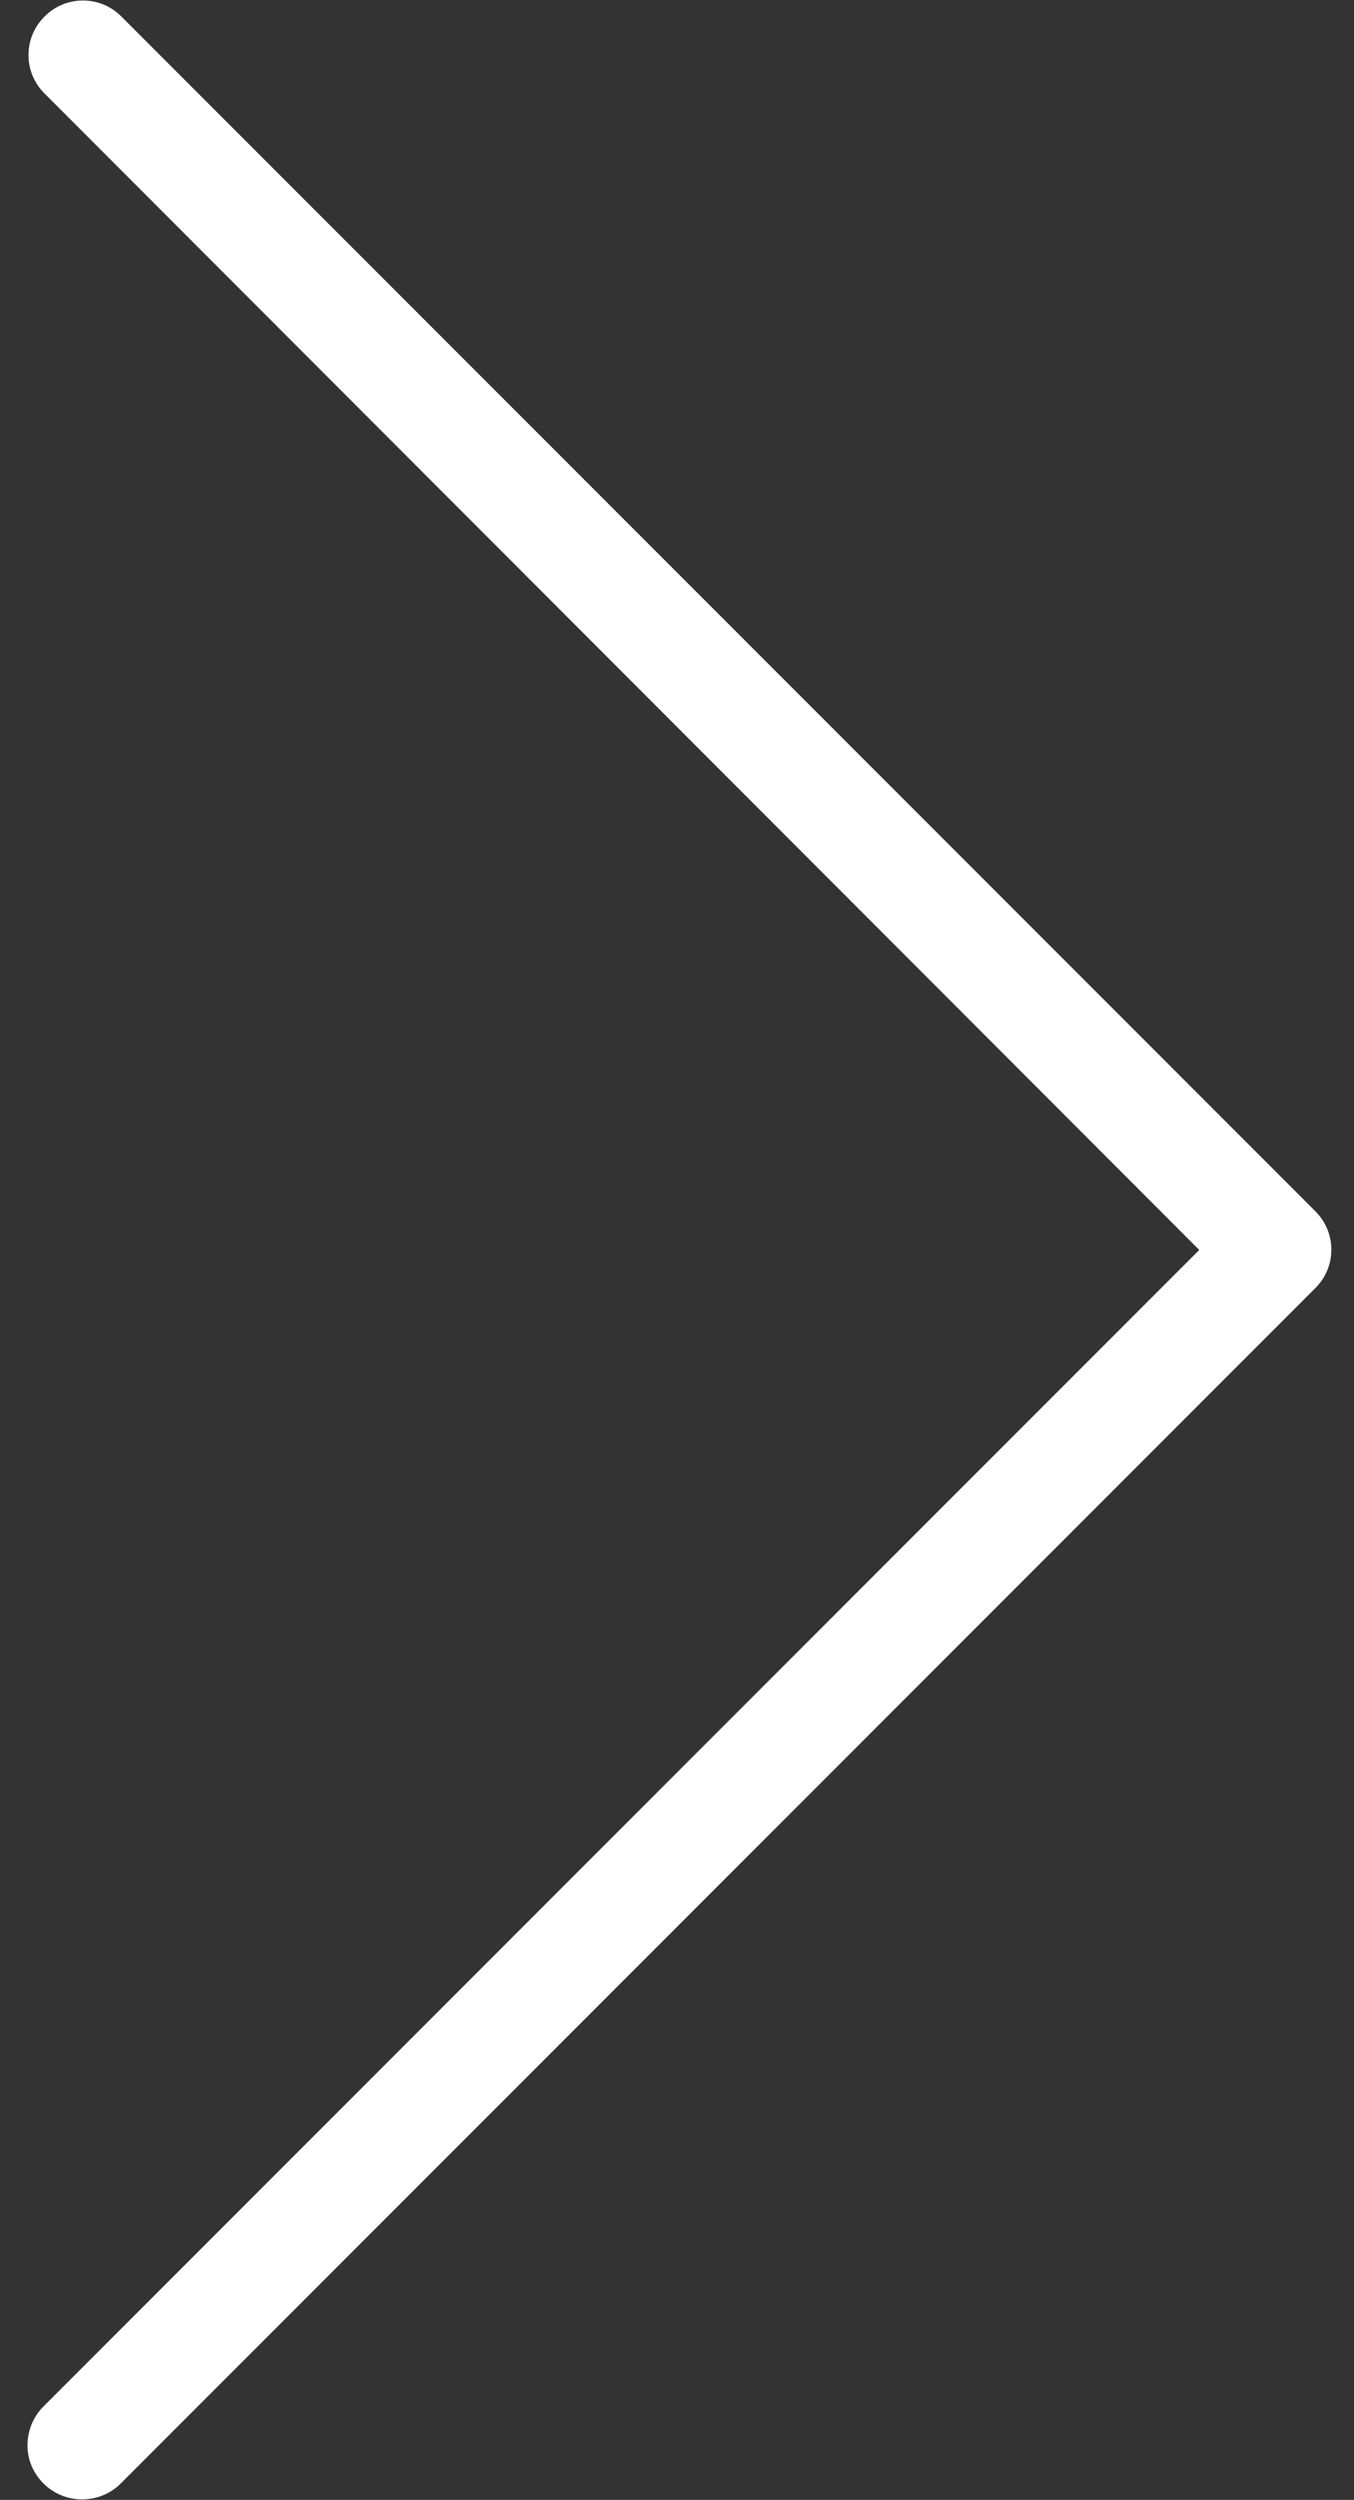 <?xml version="1.0" encoding="utf-8"?>
<!-- Generator: Adobe Illustrator 23.0.1, SVG Export Plug-In . SVG Version: 6.00 Build 0)  -->
<svg version="1.1" id="Capa_1" xmlns="http://www.w3.org/2000/svg" xmlns:xlink="http://www.w3.org/1999/xlink" x="0px" y="0px"
	 viewBox="0 0 266 490.8" style="enable-background:new 0 0 266 490.8;" xml:space="preserve">
<rect x="0" y="0" width="266" height="490.8" fill="#333333" stroke="none"/>
<style type="text/css">
	.st0{fill:#FFFFFF;}
</style>
<path class="st0" d="M16.1,490.7c-5.9,0-10.7-4.8-10.7-10.6c0-2.8,1.1-5.6,3.1-7.6l227.1-227.1L8.6,18.2c-4.1-4.2-4-11,0.3-15.1
	c4.1-4,10.7-4,14.8,0l234.7,234.7c4.2,4.2,4.2,10.9,0,15.1L23.7,487.6C21.7,489.6,19,490.7,16.1,490.7z"/>
</svg>
